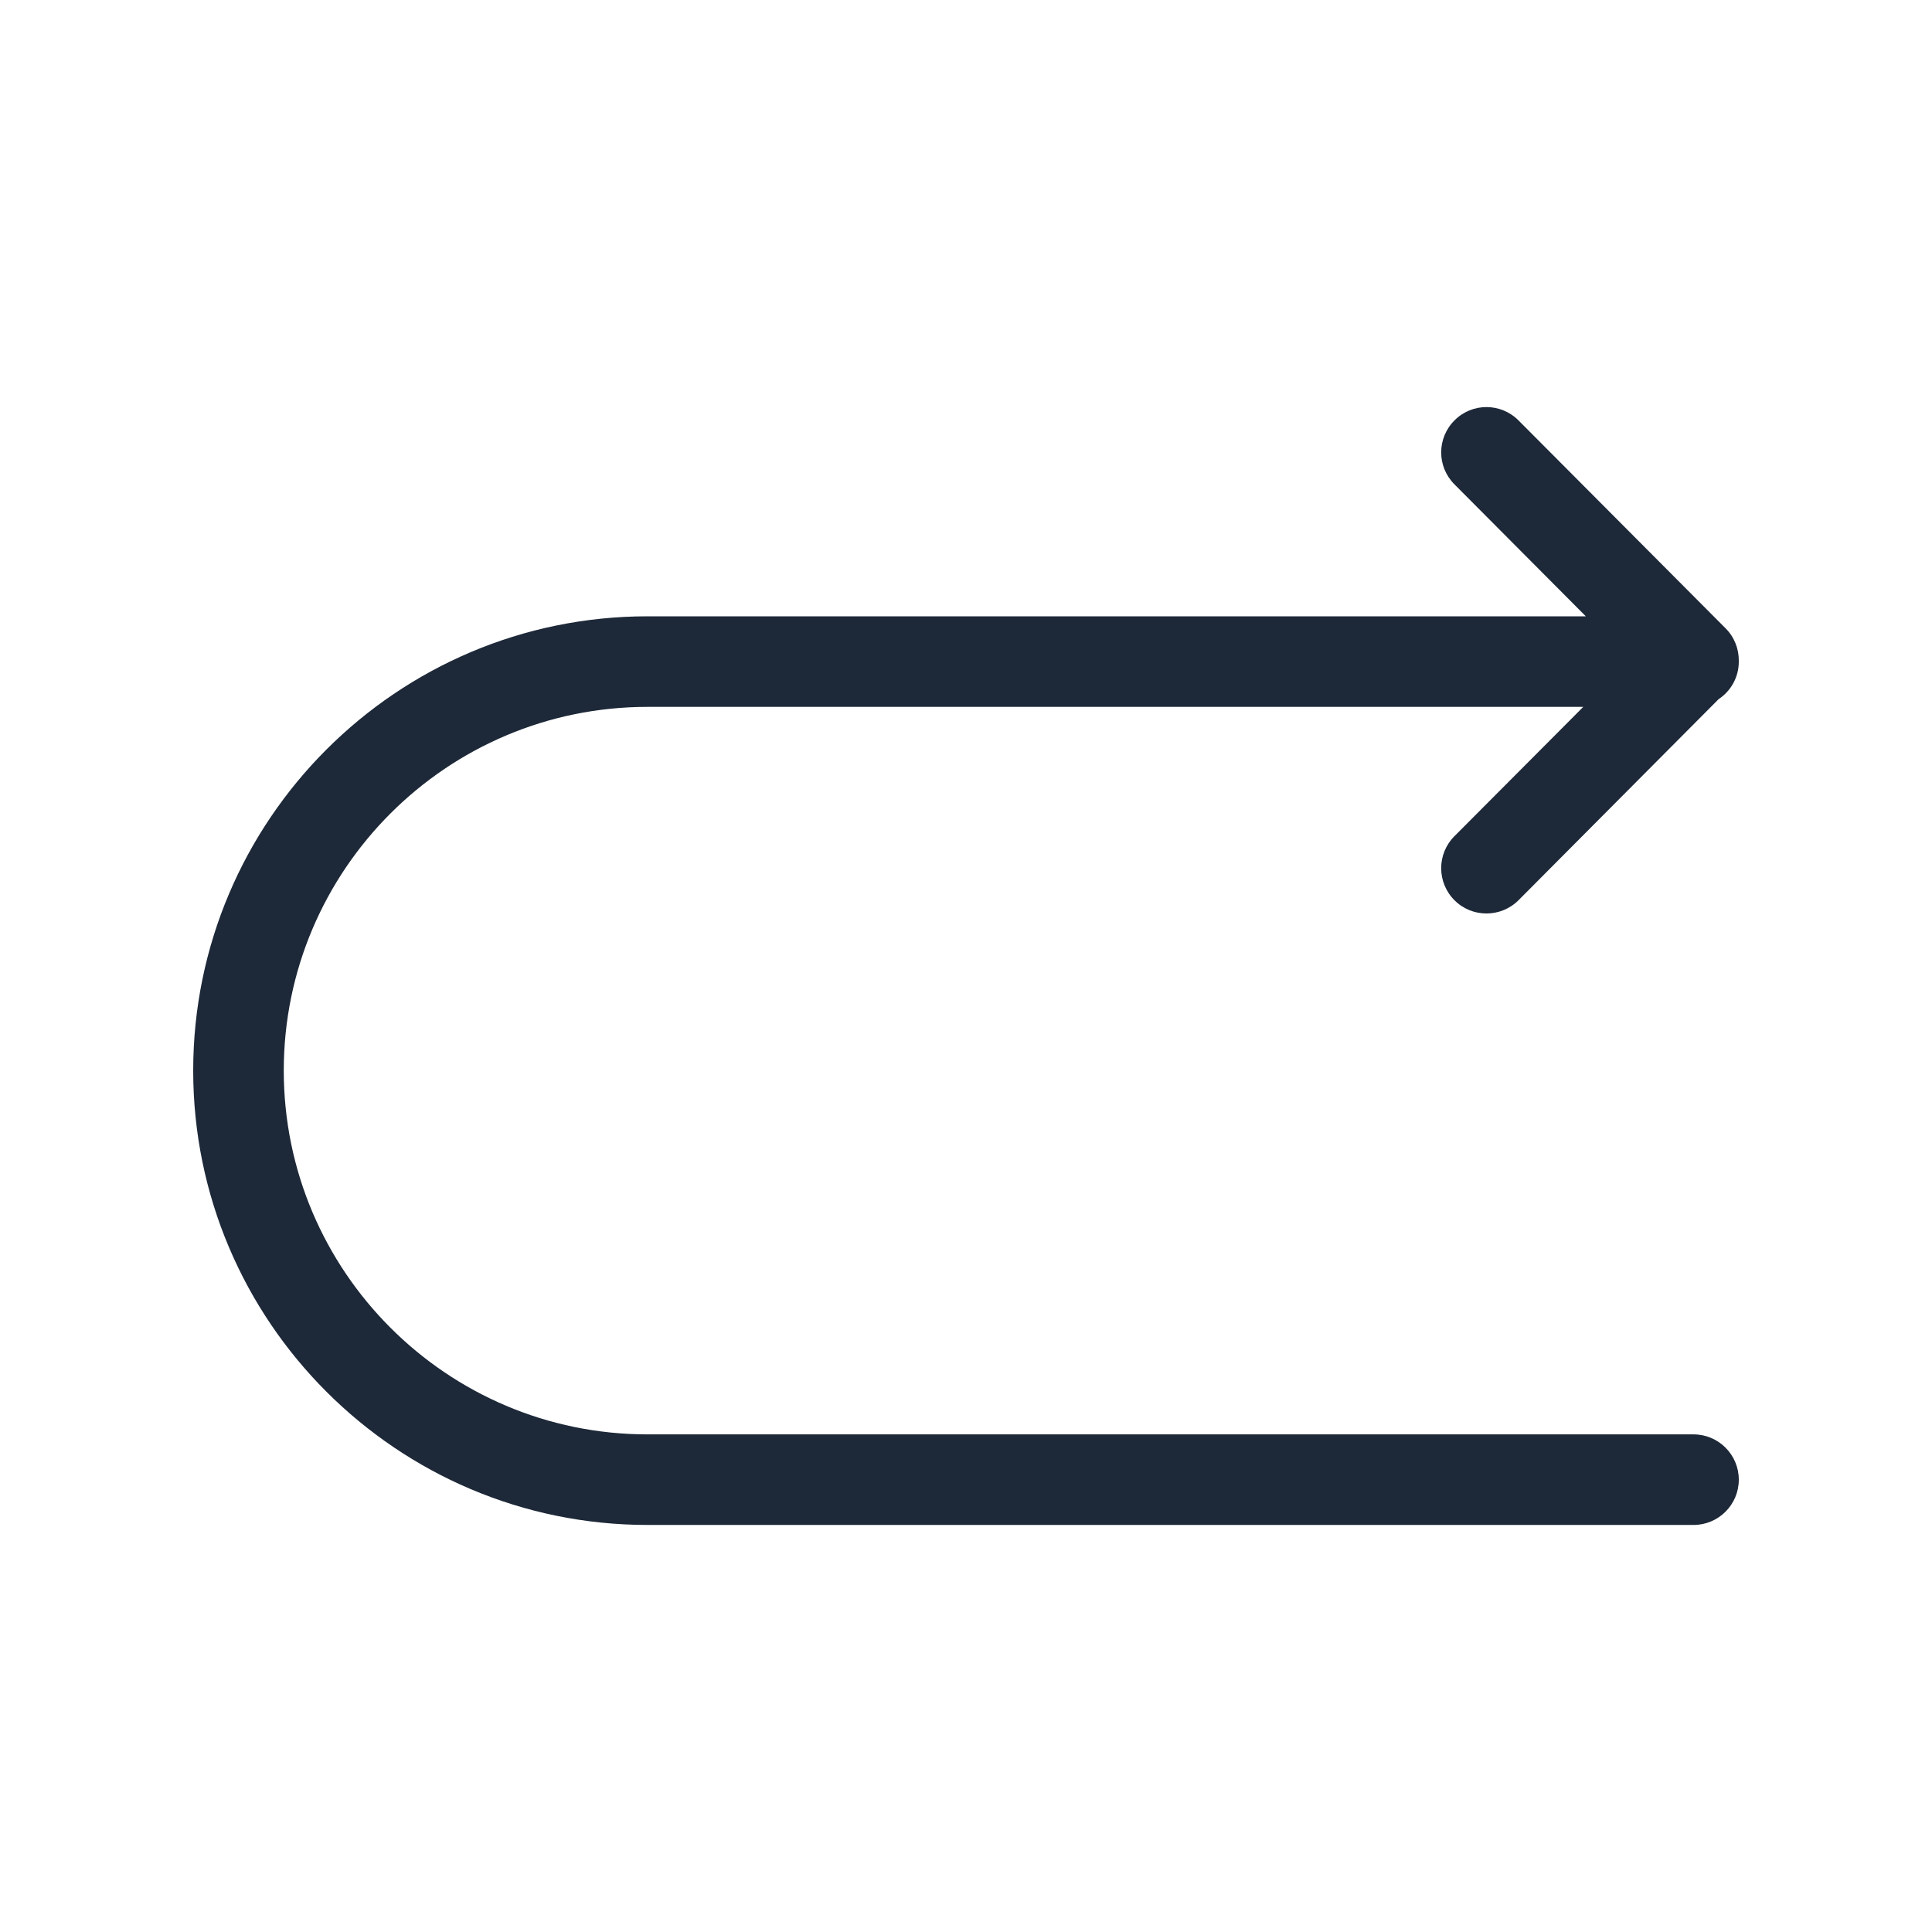 <svg width="16" height="16" viewBox="0 0 16 16" fill="none" xmlns="http://www.w3.org/2000/svg">
<g clip-path="url(#clip0_2613_2675)">
<path d="M5.363 5.104H13.133L12.045 4.011C11.898 3.864 11.899 3.627 12.046 3.481C12.192 3.334 12.43 3.335 12.576 3.482L14.291 5.204C14.365 5.278 14.401 5.376 14.4 5.474C14.4 5.475 14.4 5.477 14.4 5.479C14.4 5.609 14.334 5.723 14.233 5.79L12.576 7.455C12.43 7.601 12.192 7.602 12.046 7.456C11.899 7.31 11.898 7.072 12.045 6.925L13.112 5.854H5.363C3.701 5.854 2.35 7.205 2.35 8.866C2.35 10.527 3.701 11.879 5.363 11.879H14.025C14.232 11.879 14.4 12.047 14.4 12.254C14.4 12.461 14.232 12.629 14.025 12.629H5.363C3.288 12.629 1.6 10.941 1.6 8.866C1.6 6.792 3.288 5.104 5.363 5.104Z" fill="#1D2838"/>
</g>
<defs>
<clipPath id="clip0_2613_2675">
<rect width="12.8" height="12.8" fill="white" transform="matrix(-1 0 0 1 14.4 1.6)"/>
</clipPath>
</defs>
</svg>
